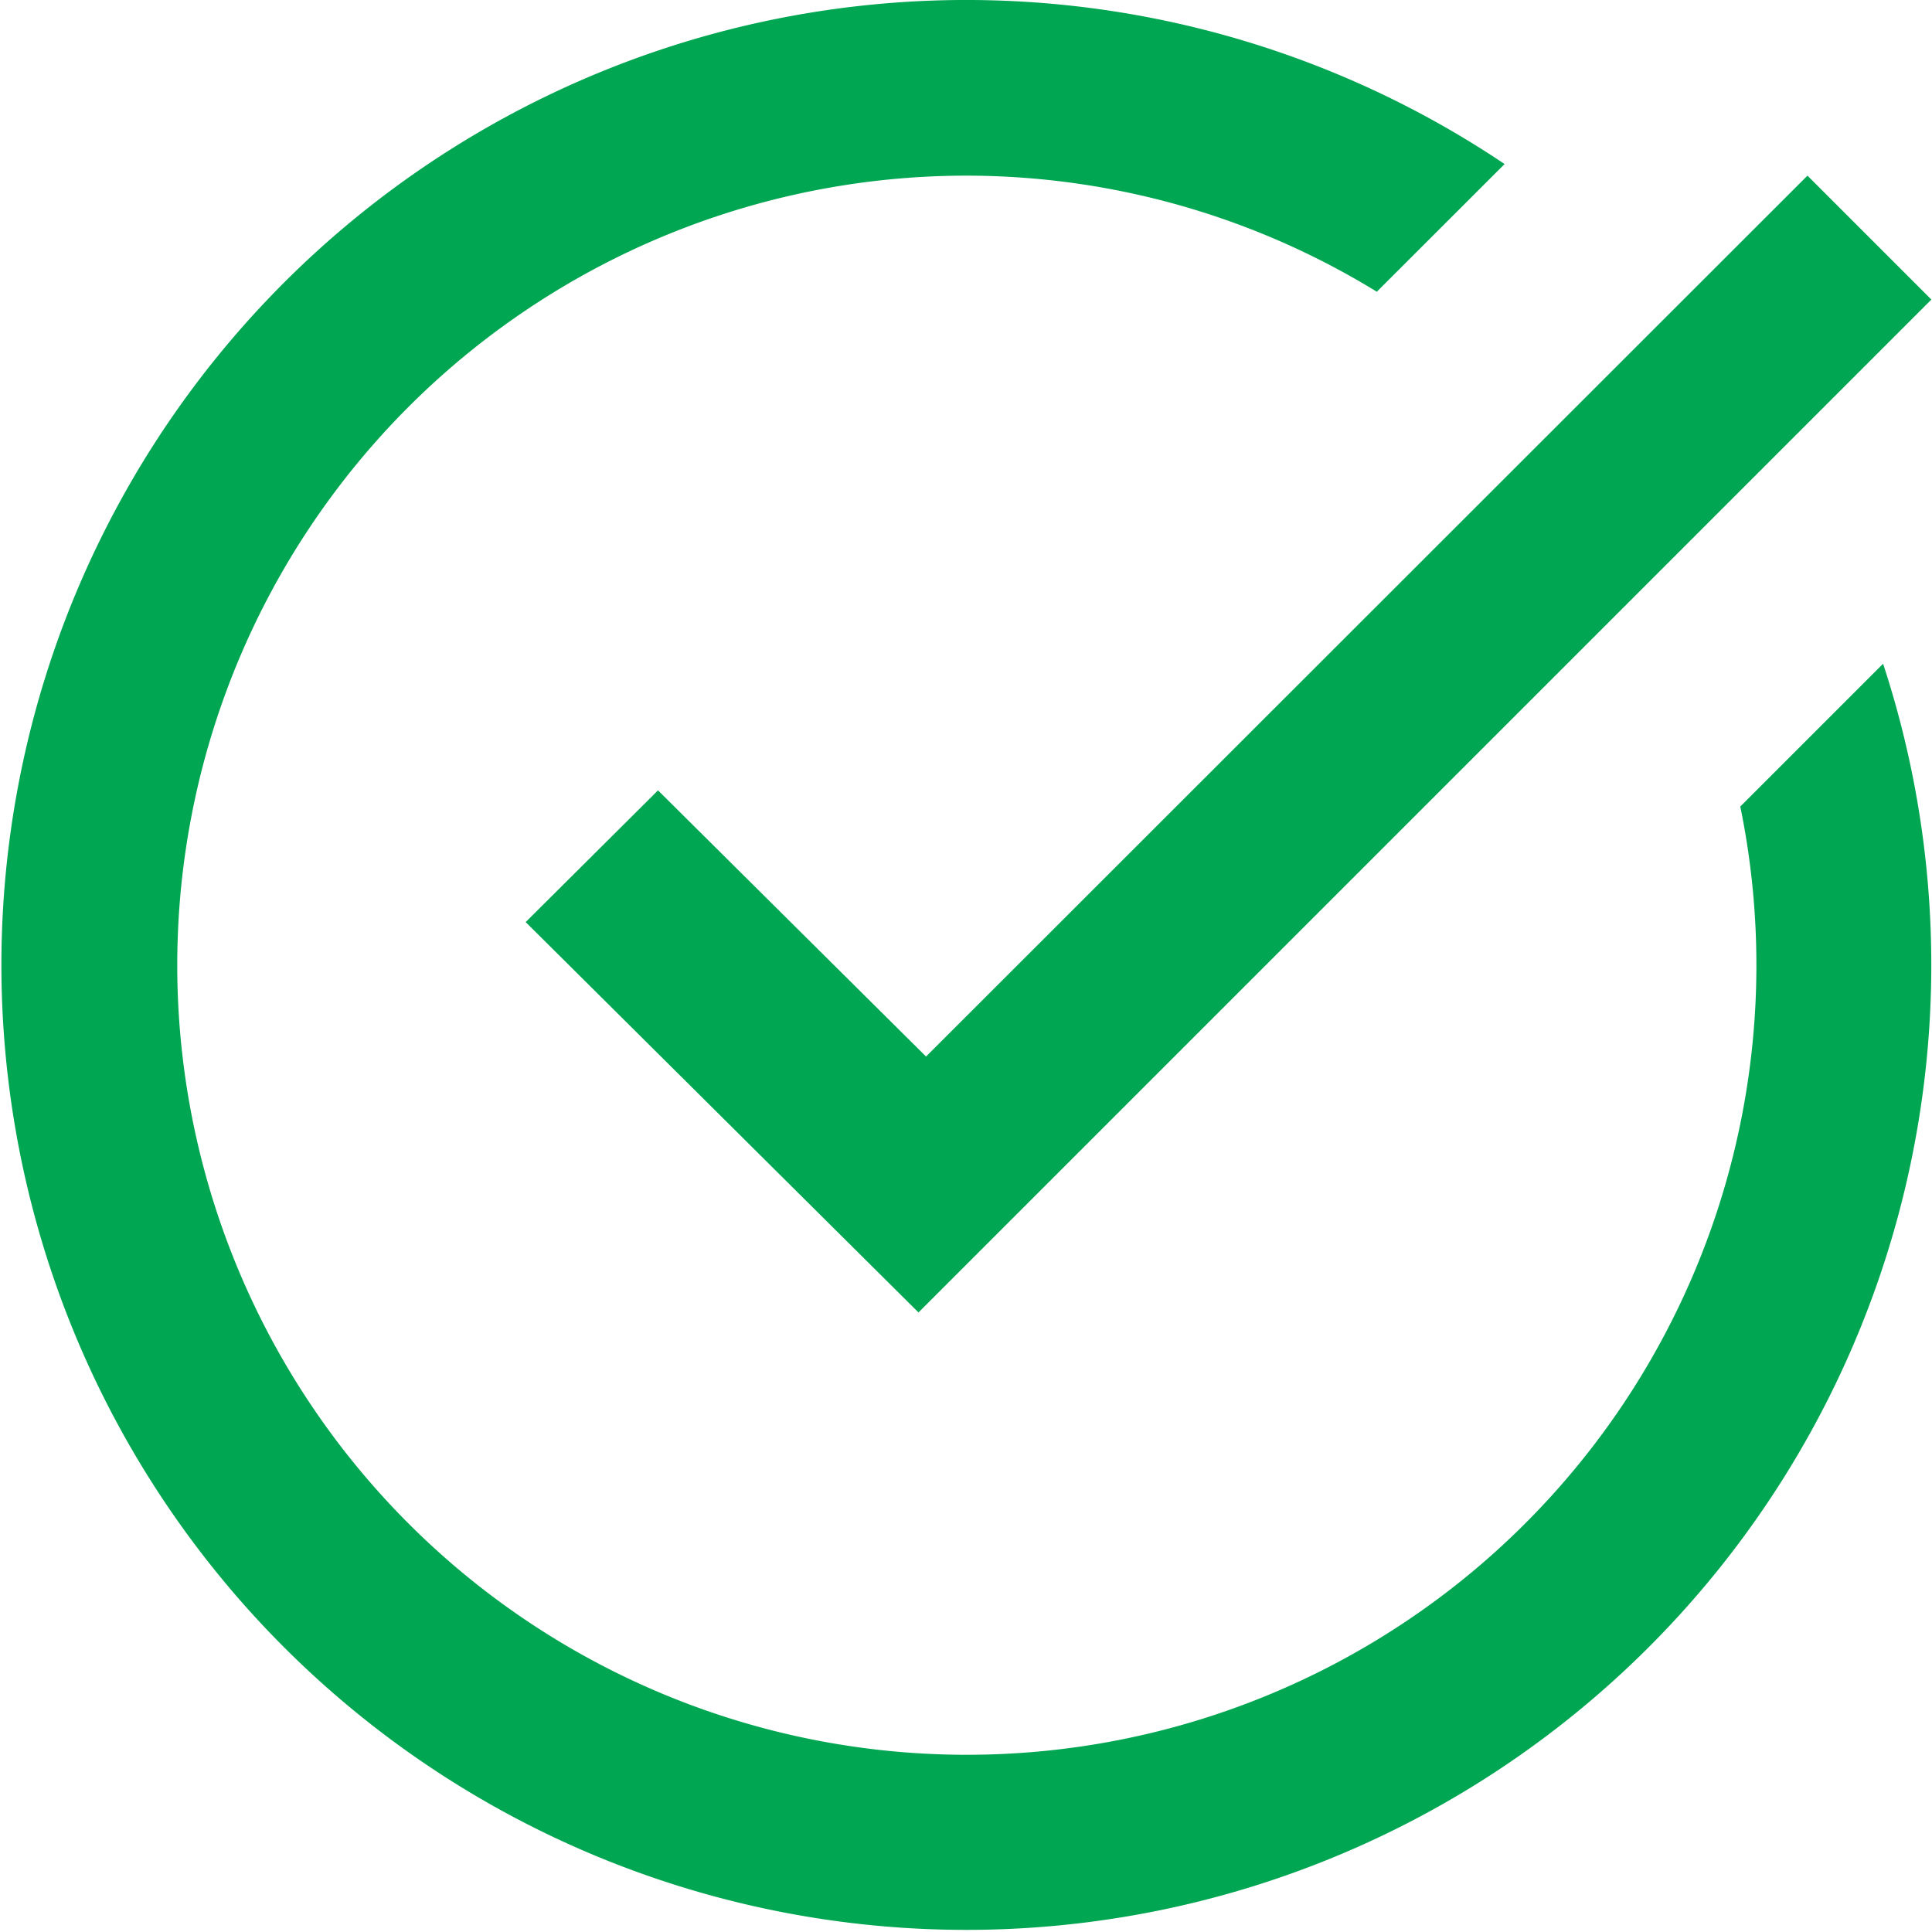<svg xmlns="http://www.w3.org/2000/svg" width="22" height="22" viewBox="0 0 22 22">
<defs>
    <style>
      .cls-1 {
        fill: #00a651;
        fill-rule: evenodd;
      }
    </style>
  </defs>
  <path id="tick" class="cls-1" d="M10.459,14.945L5.986,10.5l1.507-1.5,3.052,3.031L20.582,2l1.411,1.411ZM11,2a8.991,8.991,0,1,0,8.817,7.184l1.626-1.626a10.988,10.988,0,1,1-4.31-5.69L15.678,3.322A8.944,8.944,0,0,0,11,2Z"/>
</svg>
